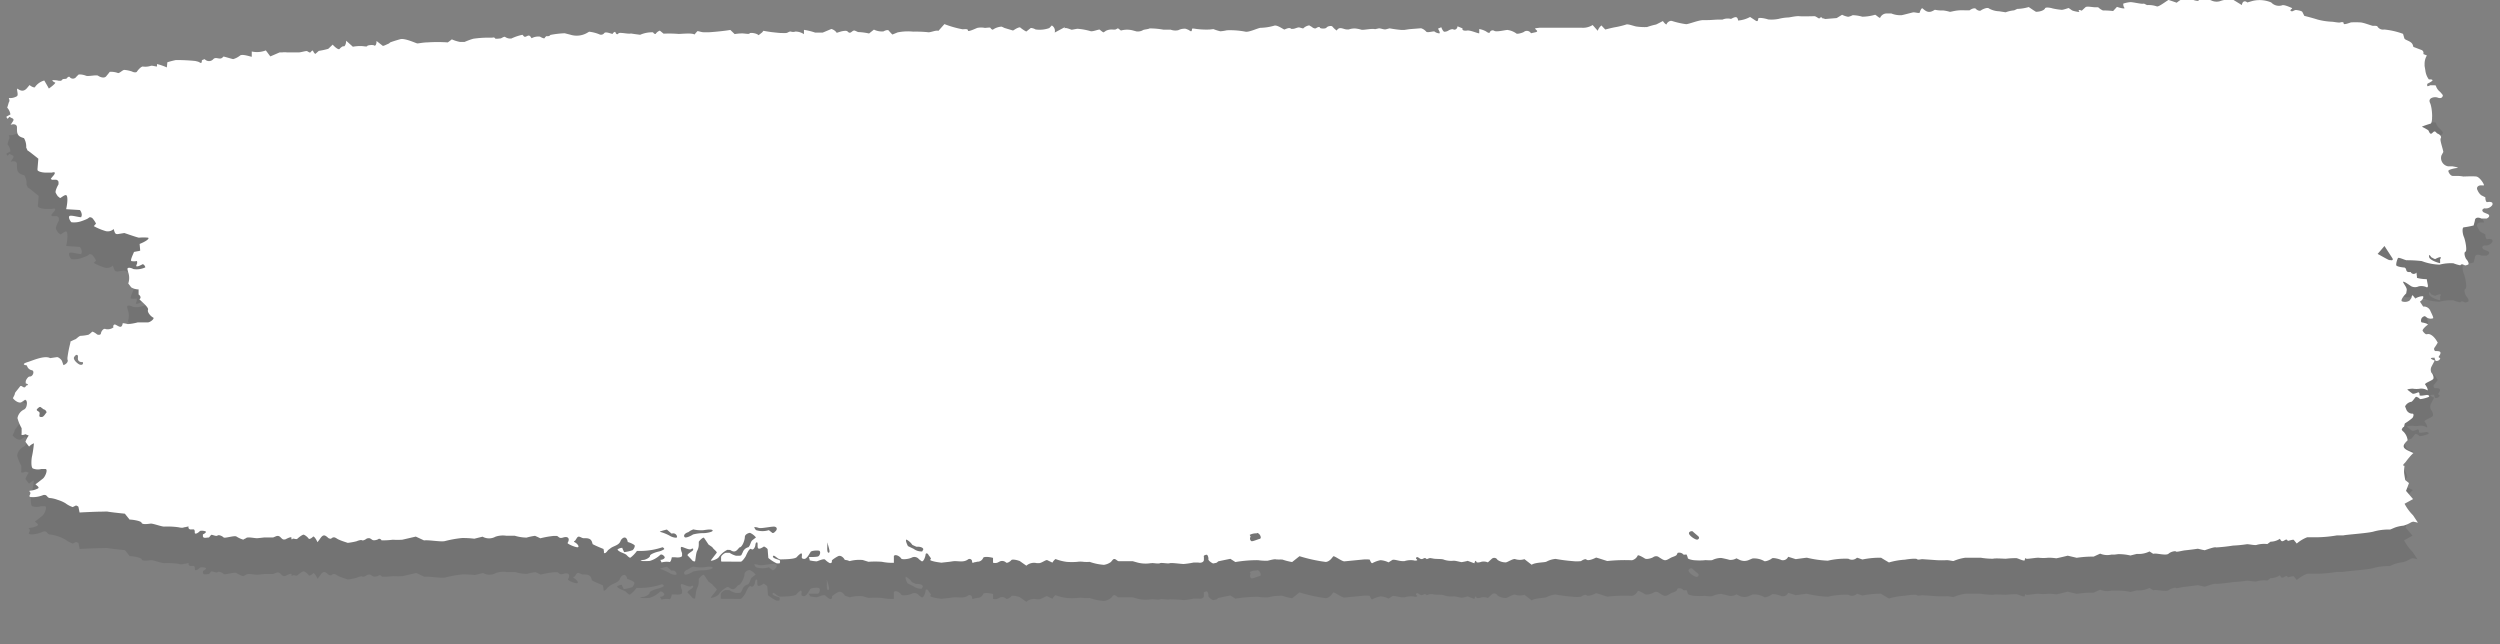 <?xml version="1.0" encoding="UTF-8"?> <svg xmlns="http://www.w3.org/2000/svg" id="Слой_1" data-name="Слой 1" viewBox="0 0 294.73 75.96"><rect x="0" y="0" width="294.73" height="75.96" fill="#808080" stroke="none"/> <defs> <style>.cls-1{opacity:0.1;}.cls-2{fill:#fff;}</style> </defs> <title>4771274</title> <path class="cls-1" d="M85.75,69.2a2.69,2.69,0,0,0-1,.85c-.18.29-1.07.55-.93.36s.58-.74.67-.86-.42-.45-.51-.66l-.13-.09-.32-.23c-.21-.31-.44-.66-.53-.78s-.5.27-.62.46v.28a1.59,1.59,0,0,1-.2.81c-.15.3-.19,1.2-.25,1.22a.36.36,0,0,1-.32-.11c-.07-.1-.4-.44-.54-.58s.53-.48.61-.6.07-.32-.19-.16-1-.3-1.16-.25,0,.55.08.72l0,.15,0,.16c0,.17-.37.25-.8.19h-.41c-.06.36-.19.61-.28.55a2.25,2.25,0,0,0-.93.06v0l-.19-.33c.33,0,.56-.2.51-.33s-.36-.43-.55-.23a3,3,0,0,1-1.21.69,8.82,8.82,0,0,1-1.09,0,.62.62,0,0,1,.35-.12c.2,0,.77-.26.77-.48s.83-.47,1-.5a2.29,2.29,0,0,0,.67-.28l0-.06c0-.07-.17-.18-.21-.17a8.21,8.21,0,0,1-2.42.43l-.58,0a3.49,3.49,0,0,1-.76.78c-.14.08-.45-.3-.52-.35s-.4-.2-.56-.26-.52-.29-.43-.36a.93.93,0,0,1,.56-.17l0,.08.2.42a4.23,4.23,0,0,0,1-.23.83.83,0,0,0,.26-.51c0-.15-.63-.41-.84-.45v0c-.18-.85-.73-.37-.84-.08-.18.52-.78.57-1.15.84l-.33.25c-.21.32-.43.45-.48.29l0-.16L71.07,69c-.38-.15-1-.41-1.28-.58l-.06-.19c-.14-.49-.51-.51-1-.5-.21,0-.45-.22-.62-.18s-.24.29-.38.44l0,0c-.18,0-.18.11,0,.21s.5.42.35.54-1.23-.31-1.11-.46l.07-.14c.18-.42-.07-.66-.6-.49s-.52-.17-.78-.19l-.32,0a10.92,10.92,0,0,0-1.59.28l-.27-.13-.35-.16a6.38,6.38,0,0,0-1,.21,5.12,5.12,0,0,1-1.39-.22c-.2,0-.72,0-1,0a2.72,2.72,0,0,0-1.27.11,1.53,1.53,0,0,1-1.53,0l-.57.15-.4.09a12.35,12.35,0,0,0-1.47-.07,13.73,13.73,0,0,0-2,.36c-.47.12-1.9-.16-2.46-.08l-.56-.26-.41-.19-1.6.37a9.8,9.8,0,0,1-1.12,0,9.08,9.08,0,0,1-1.33.07c0-.09-.24-.25-.36-.15s-.58.22-.74.07l-.16-.1-.11-.06a.54.54,0,0,0-.44.08c-.08.08-.39.23-.49.14s-.54.08-.63.13a7.79,7.79,0,0,1-1.08.22l-.42-.14a6.26,6.26,0,0,1-.65-.25c-.29-.11-.52-.47-.9-.1a.5.5,0,0,1-.31-.08c-.41-.37-.61-.49-1,.1l-.29.39c-.21-.46-.45-.76-.54-.64s-.42.34-.5.22a1.51,1.51,0,0,0-.58-.47c-.19,0-.65.38-.76.48s-.49-.08-.55,0-.17.12-.14-.11-.68.16-.72.18h-.05c-.47.13-.48-.6-1.07-.36l-.31.13c-.43,0-.9,0-1,0s-.58.07-.88.09-1.17-.21-1.33,0l-.21.1-.11.07a3.06,3.06,0,0,1-.81-.37c-.23-.15-1.39.25-1.51.11s-.57-.36-.72-.22-.66-.15-.74-.08l-.07.07c-.09.08-.17.25-.24.24-.26,0-.71.17-.67-.25v-.12c.3-.14.44-.3.3-.36s-.59-.13-.69,0-.58.46-.57.13l0-.15a.34.34,0,0,0-.1-.21l-.25,0c-.28.05-.45-.11-.38-.35l-.45.1-.09,0a.89.89,0,0,1-.65,0,9.55,9.55,0,0,0-1.7-.08c-.32,0-1.32-.38-1.58-.35s-1,.15-1.07-.1-1.3-.4-1.41-.38h0l-.56-.7c-1-.1-1.88-.21-2-.24s-.54,0-.89,0-1.81.06-2.45.1l-.13-.65c0-.07-.26-.19-.31-.17l-.37.18a3,3,0,0,1-.85-.45,4.38,4.38,0,0,0-.92-.41,4,4,0,0,0-.84-.2.45.45,0,0,1-.41-.22l-.12-.11a.49.49,0,0,0-.4,0A3.44,3.44,0,0,1,3.8,63c-.64,0-.33-.19-.29-.44s-.38-.29.12-.34a2.23,2.23,0,0,0,.68-.2c.24-.1.2-.2,0-.36l-.2-.17c.21-.15.6-.46.88-.68s.62-1.08.31-1.13l-.22,0-.27,0a1.53,1.53,0,0,1-1,0c-.25-.11-.19-1.12-.09-1.51A12.51,12.51,0,0,0,4,56.64a1.51,1.51,0,0,0-.57.39l-.3-.38L3,56.46a2.61,2.61,0,0,1,.39-.73l-.28-.11-.15,0c-.34.15-.55.11-.45-.09l0-.16,0-.46a5.12,5.12,0,0,1-.49-1.19,1.39,1.39,0,0,1,.75-1.05c.46-.18.46-1.23.12-1.15l-.2.13-.21.15c-.24.13-.7-.09-1-.48l.17-.34c.06-.1.05-.24.12-.34s.37-.46.55-.7.44.34.67,0l.07-.11c.29,0,.25-.16-.07-.25v-.1c0-.16.13-.36.27-.51s.27-.07.38-.14c.28-.16.36-.63.09-.7a.72.72,0,0,1-.56-.45l-.06-.13c-.49,0-.44-.22.1-.38s2-.84,2.66-.48l.82-.11c.17,0,.51.28.58.47l.17.48c.39-.14.6-.44.47-.68l0-.19a13.34,13.34,0,0,1,.35-1.78l0-.13c.21-.11.49-.24.6-.28s.42-.4.63-.4a4.82,4.82,0,0,0,.91-.13,2.46,2.46,0,0,0,.41-.34c.1-.08.52.24.59.3s.43.11.46-.12.31-.65.57-.5a1.09,1.09,0,0,0,.91-.22.23.23,0,0,1,.1-.32l.09,0c.36.13.78.61.9-.16v0a3.32,3.32,0,0,1,.61.11,6.44,6.44,0,0,0,1.15-.2c.21,0,.86,0,1.18,0s.87-.48.64-.58-.72-.6-.6-.92-1.13-1.23-1-1.26.22-.31-.11-.53V39l0-.42a1.7,1.7,0,0,1-.88-.25l-.1-.14-.24-.31a2,2,0,0,0,0-1.3l-.09-.35,0-.11c.05-.14.37-.12.7.06a2.37,2.37,0,0,0,1.4-.2c0-.06-.08-.29-.29-.38l-.1,0-.23.11c-.3.14-.5.14-.44,0l.05-.13.05-.14c0-.16,0-.27-.07-.24a1.94,1.94,0,0,1-.6,0c-.18,0,.16-.74.3-1.08l.47-.09a.7.7,0,0,0,.26-.07l-.07-.78c.75-.3,1.2-.64,1-.74a5.45,5.45,0,0,0-1.07,0c-.12,0-1-.3-1.73-.55l-.73.12c-.33,0-.37-.11-.46-.35l-.13-.35a1,1,0,0,1-.92.25A6.89,6.89,0,0,1,11.06,31l0,0,.26-.29a3,3,0,0,0-.43-.64c-.07-.07-.32-.16-.38-.07l-.09.06-.13.09a7.18,7.18,0,0,1-.74.29,2.73,2.73,0,0,1-1.13.11c-.12-.1-.38-.53-.25-.71s1,.11,1.4.12l.06-.19c.06-.2-.14-.66-.24-.66L7.8,29c.21-.91.19-1.68,0-1.71s-.63.39-.69.34l-.26-.21a3,3,0,0,1-.24-.4c-.1-.19.22-.84.33-1l0-.15,0-.14a.34.34,0,0,0-.36-.25l-.14,0-.11,0a.26.26,0,0,1-.3-.13l0,0,.22-.27c.37-.39.33-.59-.1-.45l-.23,0-.46,0c-.51,0-1-.16-1-.32V24.3l.1-1.2c-.62-.5-1.2-1-1.31-1l0-.06-.12-.25a2,2,0,0,0-.26-1.12l-.26-.08C2,20.37,2,20,2,19.53v-.17c0-.31-.34-.44-.75-.28l.27-.41c.25-.37-.2-.36-.33-.51s-.29.48-.42,0l0-.06.46-.25A1.51,1.51,0,0,0,.88,17L1,16.59c0-.11.12-.23.11-.34l0-.12c-.09-.13-.07-.22,0-.19A1.54,1.54,0,0,0,2,15.72c.22-.18-.1-.84.06-.9l0,0c.4.3.76.36,1.12-.06l.3-.36c.33.25.63.35.66.21a2,2,0,0,1,1.08-.75l.36.62.18.33c.51-.36.84-.68.74-.71s-.36-.19-.32-.28h0c.24,0,.49,0,.73.07h.11a.3.3,0,0,0,.33-.14c.06-.12.47-.06.51-.13s.28-.3.36-.16A.48.48,0,0,0,9,13.43l.18-.18.1-.09a2,2,0,0,1,.86.15c.26.11,1.24-.14,1.43,0s.76.38,1,.05l.19-.23.18-.23a2.32,2.32,0,0,1,.94.13c.18.1.56-.36.78-.36a3.83,3.83,0,0,1,.93.2c.08.06.47.16.56,0s.52-.66.73-.59a2.07,2.07,0,0,0,.9-.09c.17-.06.65.12.73.06l0,0,0-.23a6.93,6.93,0,0,1,1.16.41l.06-.61v0a10.06,10.06,0,0,1,1-.26,21.36,21.36,0,0,1,2.3.11l.28.07c.28.07.47.39.49-.13,0-.06.33-.16.34-.15a.67.67,0,0,0,1,0c.32-.35.76.13,1.09-.2l.13-.13c.54.16,1.05.31,1.13.32a2.35,2.35,0,0,0,.81-.42c.29-.23,1.32.17,1.38.14v0l0-.62a2.81,2.81,0,0,0,1.66-.13l.35.47.18.24,1.09-.47.23-.05h.08a2,2,0,0,1,.58,0c.25,0,1.1-.05,1.36,0s.89-.21,1-.15.34.23.39.14l.06-.07.07-.07c.07-.08.16-.1.19,0a.73.73,0,0,0,.22.3h.06l.46-.11a9.42,9.42,0,0,0,1.11-.24l.07-.06.46-.44c.36.4.72.63.81.51s.39-.37.48-.31.29-.19.3-.66l.67.6.12.1a5.42,5.42,0,0,1,1-.07c.21,0,.68.11.69,0s.71-.17.82-.07.29-.08.28-.53l.73.57c.08,0,.48-.17.73-.27L46,9.41A8.92,8.92,0,0,1,47.16,9c.52-.14,1.88.49,2,.5s.76-.11,1.21-.19a16.41,16.41,0,0,1,2.43,0l.14-.1L53.27,9a4.17,4.17,0,0,0,.94.3h.57a9.18,9.18,0,0,1,1-.37,12.29,12.29,0,0,1,1.67-.13h.6c.15-.06.29,0,.32.09s.57.05.65,0,.42-.27.54-.17a1.06,1.06,0,0,0,.73.18,5.73,5.73,0,0,1,1.28-.34l.12.14c.25.33.55-.31.83.09l.12.18a1.58,1.58,0,0,1,1-.19c.12.09.49.26.53.18s.19-.27.27-.24.35,0,.41-.14a12,12,0,0,1,1.69-.21l.67.18a2.52,2.52,0,0,0,1.9-.17l.31-.18a4.35,4.35,0,0,1,1.19.3.47.47,0,0,0,.6-.14c.18-.25,1,.18,1,.08s.29-.32.32-.17.21.34.34.13,1.09.1,1.49,0l.46.06.62.09A3.52,3.52,0,0,1,77,8.19c0,.09.25.27.31.17A1,1,0,0,1,77.77,8l0,0,.44.36A13.82,13.82,0,0,1,80,8.34c.38,0,1.59-.14,1.87.07L82.22,8c.06-.07.47.11.72.1h.72c.79,0,1.9-.17,2.46-.27l.43.4.08.09a5.16,5.16,0,0,1,.93-.08c.23,0,.81.12.83,0s.79-.06,1.06.21l.42-.33L90,8c.37.07.82.14,1,.16s.79.09,1,.1h.2a2.44,2.44,0,0,0,.47,0c.16,0,.3-.14.46-.17l.1,0a.86.86,0,0,0,.55,0,1.82,1.82,0,0,1,1,.31V7.9h0a7.16,7.16,0,0,1,1.31.32l.51,0,.4,0,1-.42c.1,0,.48.17.64.45l.48-.15c.26-.07.72-.15.81-.05.4.42.53-.27.9-.1l.33.16a6,6,0,0,1,1.3.17l.08-.07.49-.39a2.21,2.21,0,0,0,1.14.21c.1-.08.5-.23.6-.1s.42.47.44.47l.61-.25a6.51,6.51,0,0,1,1.84-.1c.38.06,1.38,0,1.68.07s1-.28,1.29-.15h0l.71-.8a11.62,11.62,0,0,0,2.13.61c.23,0,.66-.08.64.14s.87-.21,1.1-.3a2.46,2.46,0,0,1,.9,0c.18,0,.62-.08.66,0s.24.28.32.18a2,2,0,0,1,1-.33l.34.16,1,.3.23-.14c.3-.19.58-.28.63-.21a4.3,4.3,0,0,0,.7.47l.53-.42.06,0a1.15,1.15,0,0,1,.5.17,3.33,3.33,0,0,0,1.62-.16l0,0,.21-.18a.74.74,0,0,1,.34.84l.67-.36.51-.27c0,.34,0,.42,0,.18s.79.13.83.12L127,7.8a7.51,7.51,0,0,1,1.59.29c.28.06,1-.26,1.07-.18s.39.31.41.32a1.1,1.1,0,0,0,.29-.18,1.45,1.45,0,0,1,.87-.15l.21,0c.12,0,.33-.17.37-.15l.34.26a2.65,2.65,0,0,1,1.45,0l.41.11.16,0a1.13,1.13,0,0,0,.58-.16c.12-.08.62-.1.78-.2a8.9,8.9,0,0,1,1.64.15l.46,0L138,8a1.58,1.58,0,0,0,.89.06,1.62,1.62,0,0,1,.88-.17L140,8c.26.1.47.44.49-.11a.81.81,0,0,1,.29,0,9,9,0,0,0,1.79.1l.44-.06a5.17,5.17,0,0,0,.82.27,4.51,4.51,0,0,0,.77-.13,10.06,10.06,0,0,1,2.16.17c.41.12,1.56-.46,1.83-.45a6.3,6.3,0,0,0,1.58-.25c.34-.14,1.12.46,1.21.45s.58-.32.8-.09l.22.05c.23,0,.55-.22.76-.16l.43.12a1.3,1.3,0,0,1,.72-.37l.11.07.19.11c.18.17.42.23.53.14s.4-.2.42-.06.68.16.79,0,.58-.25.69-.12a2.34,2.34,0,0,0,.51.47l0,0c.33-.57.82-.1,1.23-.13h.2a2,2,0,0,1,.76-.11,3.3,3.3,0,0,1,.7.14c.23.08,1.21-.17,1.63-.06l.46-.1c.25,0,.6.18.84.11l.41-.11c.41.07,1,.16,1.39.19l.34-.05.59-.09,1.39-.11a1.31,1.31,0,0,1,.61.4c.17.18.9-.11,1,0s.51.25.59.18l0-.06c0-.17-.22-.47-.19-.48l.38-.16c.09.26.24.5.34.53a.93.93,0,0,0,.5-.14c.11-.08.47-.22.59-.13s.45,0,.48-.37l.6.25h0c-.1.2.14.31.54.25s1.33.39,1.42.32v-.5a2.68,2.68,0,0,1,.82.29c.09.08.39.25.42.11a.36.36,0,0,1,.54-.18c.25.16,1.26-.1,1.54-.11a2.37,2.37,0,0,1,1.06.42c.06.11.81-.1.9-.21a.58.58,0,0,1,.82.18l.54-.12c.56-.13-.35-.43.06-.48l.42,0,2.53,0h2.07l.35,0a2.14,2.14,0,0,0,1.3-.32l.38.43.22.25a1.32,1.32,0,0,1,.43-.73l.17.18.28.3c.34-.09.83-.21,1.1-.26a9.05,9.05,0,0,0,1.34-.33c.21-.11,1,.22,1.26.24a6.73,6.73,0,0,0,1.22.06,8.11,8.11,0,0,1,1.07-.3l.28-.14.52-.27c.23.32.43.47.45.35s.35-.46.65-.35a9.68,9.68,0,0,0,1.64.37c.31,0,1.41-.46,2-.48l.5,0c.5,0,1-.07,1.46-.06h.33a1.61,1.61,0,0,1,1-.07l.16-.08c.48-.24.62-.13.68.27v0a3.47,3.47,0,0,0,1.37-.56l.73.48.07,0c.08.05.15-.08.16-.29s.94,0,1.16.1a4.26,4.26,0,0,0,1.23-.06,5.34,5.34,0,0,1,1.14-.17c.18,0,.91-.19,1.32-.15s1.62,0,1.79,0,.54.34.58.25.26-.23.35,0l.12,0,.21.07,1.35-.11.28-.17.36-.22a2.42,2.42,0,0,0,.71.24,1.68,1.68,0,0,0,.53-.19,4.77,4.77,0,0,1,1.14.17,5.26,5.26,0,0,0,1.51-.22c.09,0,.57.48.6.34a.85.85,0,0,1,.68-.49h.28l.36,0a2.94,2.94,0,0,0,1.21.2c.28,0,1.14-.29,1.35-.33s.76.17.79,0,.19-.49.29-.49l0,0c.37.29.68.64,1.31.28l.18-.1a4,4,0,0,0,.95.08,4.24,4.24,0,0,1,.79.16l.1,0,.37-.07a4.87,4.87,0,0,1,1.34-.09l.3,0h.23c.31-.23.65-.31.76-.18s.44.31.6.18.76-.39.92-.23a2.61,2.61,0,0,0,1.21.34l.39.06.38.06a3.91,3.91,0,0,1,1-.23l.24-.12.12,0a5.23,5.23,0,0,0,1.36-.22l.55.37.3.19c.56,0,1-.21,1.07-.4s.72-.06.88,0a8.32,8.32,0,0,0,1.09.17c.23,0,.79-.23.83-.21l.37.26c.12.09,1,.28.87.15s-.11-.28.29-.1l.43-.4c.18-.17.79,0,1.21,0h.3a2,2,0,0,0,.55.37c.07,0,.65,0,1.21.07l.39-.42.06-.07c.55.19,1,.24.88.11s-.16-.45-.12-.5a3.91,3.91,0,0,1,.82-.17c.36,0,1.37.26,1.54.18l.08,0,.35.17a2.93,2.93,0,0,1,1.14.15c.2.1.93-.48,1.39-.77l.45.16.52.18a3.45,3.45,0,0,1,.65-.44,1.41,1.41,0,0,0,.38-.15c.14-.09.74.16.9.25s.78.23.65,0,.59,0,.72-.06a1.78,1.78,0,0,1,.86.17,1.45,1.45,0,0,0,.9.06,3.28,3.28,0,0,1,1.59-.18l.36.22.67.41c.05-.44.35-.58.64-.31l.62-.18a3.52,3.52,0,0,1,2.2.18A1.21,1.21,0,0,0,269,5c.22-.12.81.15,1.19.31.19.08-.46.26,0,.4.12,0,.35-.18.51-.17s.65.1.73.24l.23.46c.53.13,1.24.33,1.58.44a8.52,8.52,0,0,0,1.64.25c.21,0,.84.14,1,.09s.45-.09.42.12.73-.09.86-.13a9.15,9.15,0,0,1,1.07,0c.41,0,1.45.44,1.56.41s.47,0,.48.06a.78.78,0,0,0,.81.37,8.82,8.82,0,0,1,2.22.51l.15.52c.08.26.82.29,1,.79l.07.23,1,.38a.38.38,0,0,1,.17.46h0l.42.17a1.9,1.9,0,0,0-.27,1l0,.24.09.52a2.21,2.21,0,0,0,.41,1.06h.21c.12,0,.22,0,.23.1s-.21.22-.44.32l-.19.11s0,.17,0,.24.14,0,.21,0,.07-.07.11-.08l.25,0c.27,0,.47,0,.46.09a1.4,1.4,0,0,0,.49.69l.2.23.12.15c0,.3-.25.44-.6.3s-1.2,0-.91.62.35,2.37.06,2.45-1.07.34-1,.37a4.3,4.3,0,0,1,.74.41l.1.2c.29.59.47-.31.77,0l.17.17c.36.13.55.39.42.58s.24,1.15.31,1.6l-.23.42a1,1,0,0,0,.8,1.28l.5,0c.55.09.79.18.52.2s-1,.19-1,.34.26.64.59.59l.31,0,.18,0a3.92,3.92,0,0,1,.68.07c.18,0,1.1-.05,1.53,0s1,1,.9,1.05l-.23,0c-.46-.06-.7.25-.52.56s.23.48.44.59l.48.25c0,.41.15.66.27.55l.12,0a.56.56,0,0,1,.41.07.27.27,0,0,1,0,.32.92.92,0,0,1-.9.36c-.08,0-.26.13-.26.22a.35.35,0,0,0,.2.27l.33.14c.39.12.38.38,0,.57l-.36,0h-.29c-.41-.2-.75-.09-.75.25l-.06.23-.09.34a9.68,9.68,0,0,1-1.15.22c-.23,0-.17.73,0,1.12s.42,1.66.18,1.76,0,.77.12.89.38.52.19.63l-.24.08c-.2.07-.45-.3-.67,0l0,0a4.49,4.49,0,0,1-.81-.24,5.15,5.15,0,0,0-1.63.16,6.38,6.38,0,0,1-2.1-.42,14.51,14.51,0,0,0-1.81-.1c-.26,0-.92-.38-1-.25a2,2,0,0,0-.21.81c0,.19.82.3,1,.3l.08.06c.18.15,0,.52.54.47h.09a.4.4,0,0,0,.68.06l.06.52v.11a4.37,4.37,0,0,0,1.15.15l.06.32.05.26c.08.3,0,.46-.17.35a1.57,1.57,0,0,0-.89-.09,1,1,0,0,1-.85,0c-.26-.15-.87-.64-1-.53l0,.05c.15.35.5.7.44,1l-.06.36c-.42.41-.65.83-.51.93a1.08,1.08,0,0,0,.9-.08l.15-.2.09-.13c0-.18.09-.31.14-.3l0,0,.31.39a1.69,1.69,0,0,1,.88-.28c.12.05.08.39-.34.64l.27.41.11.17a.83.83,0,0,1,.86.53c.17.37.39.79.31.85a.83.83,0,0,1-.74-.09l-.22-.16,0,0a.57.57,0,0,0-.38.23c-.08.11-.16.5.05.52s.82.18.64.29-.65.55-.58.69.39.5.49.39l.09,0c.29-.07.73.22,1.06.77l.14.23c-.19.26-.39.51-.45.57a.28.28,0,0,0,.1.39h.16c.42,0,.56.12.38.44-.05.1-.17.24-.14.27l.19.16a.48.48,0,0,1-.55.28l-.11-.26,0-.11c-.61,0-.59.1,0,.34l-.25.47-.13.25a.8.8,0,0,0,0,.71c.12.09.35.58.19.76s-.94.43-.95.61l.08.11.14.23c.13.29.12.44,0,.33a1.38,1.38,0,0,0-.79-.16,2.54,2.54,0,0,1-.87,0c-.19,0-.72.06-.63.13s.44.35.59.45.64-.15.7-.15.16.12.13.31.75,0,.9,0,.39.15.13.26-1,.3-1,.2a.78.78,0,0,0-.43-.24c-.09,0-.44.6-.58.59a1,1,0,0,0-.72.54l.13.33a.77.77,0,0,0,.72.53h.08c.11.08.07.31-.06.5a7.32,7.32,0,0,1-.88.64c-.08.08-.06.41-.16.43s-.18.21-.21.24,0,.18.2.31a1.75,1.75,0,0,1,.48,1l-.17.18c-.49.51-.37.78.32,1.09l.53.24a7.69,7.69,0,0,0-.87,1c-.14.21-.56.48-.18.51l-.05.47,0,.2c0,.28.1.71.13.95l.2.16.25.2c-.08.23-.24.64-.35.92l.24.28.59.69-1,.55a5.56,5.56,0,0,0,1,1.36l.45.68.12.19-.52-.12a.94.94,0,0,0-.4.14,3.36,3.36,0,0,1-.78.33,4.33,4.33,0,0,0-1,.22l-.26.11-.31.13a6.53,6.53,0,0,0-2,.25c-.73.19-3.11.34-3.52.44l-.37,0-.39,0a15.73,15.73,0,0,1-2.28.21H272a4.12,4.12,0,0,0-1.23.74l-.36-.44c-.05-.06-.69.14-.7.12-.19-.47-.57.35-.84-.09l-.09-.15a2,2,0,0,1-1.1.34l0,0-.38.28a3.09,3.09,0,0,0-1.23.09c-.2.1-1-.1-1.19-.07a14.85,14.85,0,0,1-1.63.16,19.09,19.09,0,0,1-2,.22c-.13-.1-1,.22-1.33.33l-.3-.07-.51-.11-1.51.19c-.31,0-1,.23-1.07.14s-.59.05-.88.26-1.46-.1-1.73,0l-.09,0-.42-.27a2.81,2.81,0,0,1-1.49.29l-.37.09-.39.1a6,6,0,0,0-1.45-.16l-.4,0-.38,0a2.17,2.17,0,0,1-1.34-.11l-.44.2-.32.15a12.36,12.36,0,0,0-2,.14l-.64-.15-.42-.11c-.56.15-1.17.29-1.35.32a6.16,6.16,0,0,0-.95-.07,5,5,0,0,1-1.15,0c-.4,0-1.42.19-1.45.11s-.15-.09-.16.14-.82-.2-1-.2a10.07,10.07,0,0,0-1.23.07c-.34,0-1.26-.08-1.51,0a8.52,8.52,0,0,1-1.46-.12c-.32,0-1.46,0-1.81,0a5.6,5.6,0,0,0-1.4.39c-.15,0-.63-.12-.82-.1a10.64,10.64,0,0,1-1.14,0l-1.72-.12c-.15,0-.51.12-.62,0s-1.09,0-1.41.06a8.44,8.44,0,0,0-1.9.33l-.54-.32-.39-.24a10.34,10.34,0,0,0-2.2.21l-.57-.2-.08,0a.83.83,0,0,1-1,.11,9.05,9.05,0,0,0-2.42.23,13,13,0,0,1-2.47-.35c-.09,0-.73.09-1.32.17l-.56-.18-.33-.1a.67.67,0,0,1-.81.38c-.26-.13-1-.31-1.12-.19s-.79.44-.92.3a2.32,2.32,0,0,0-1.36-.29l-.38.16a1.32,1.32,0,0,1-1.14,0l-.37-.18a1.31,1.31,0,0,1-.84.18c-.16-.06-.77-.19-.94-.23a2.49,2.49,0,0,0-1,.23c-.2.12-.86,0-1,0a8.37,8.37,0,0,1-1.11,0c-.22,0-.82-.12-.84-.25s-.14-.49-.22-.44-.32.06-.37-.06a.67.67,0,0,0-.61-.12l-.1.21c-.08.17-.47.24-.71.37-.67.39-.68.39-1.39-.07l-.11-.07a.59.59,0,0,0-.56.06c-.15.1-.77.31-1,.16s-.81-.48-.84-.34a1,1,0,0,1-.67.55,18.64,18.64,0,0,0-2.92.09l-1-.32-.31-.09c-.52.27-1,.39-1.14.24s-.58.13-.64.18a4.22,4.22,0,0,1-1,0,20.24,20.24,0,0,1-2-.26,2.92,2.92,0,0,0-1.07.31c-.21.12-1.3.08-1.75.38l-.53-.41-.32-.25a1.83,1.83,0,0,1-1.07,0c-.22-.11-.88.34-1.11.38a1.69,1.69,0,0,1-1-.3.43.43,0,0,0-.65-.14l-.22.2-.26.24a1.28,1.28,0,0,0-.77-.07c-.13.06-.56.15-.59,0s-.15-.18-.23.18l-.52-.19-.27-.11a4.66,4.66,0,0,1-.71.16c-.16,0-.77-.2-1-.16a2.66,2.66,0,0,1-1.1-.13c-.21-.12-1,0-1.31-.14l-.3,0c-.13,0-.4.15-.42.12-.25-.27-.37,0-.58,0s-.31-.15-.48-.22-.19.12-.19.19v0c.11.07.17.16.12.19a.62.62,0,0,1-.41,0,2.63,2.63,0,0,0-1.07.1h-.26c-.41,0-1-.26-1.2-.12l-.42.27a2.39,2.39,0,0,0-.95-.26,3.63,3.63,0,0,0-.94.33c-.16.12-.31-.38-.34-.4a3.69,3.69,0,0,0-.84,0l-2.14.21c-.32,0-1.2-.7-1.31-.59s-.39.61-.88.66a18.57,18.57,0,0,1-3.1-.68l-.68.54-.19.15a7,7,0,0,1-1.08-.27c-.12-.06-.63,0-.84,0s-.89.16-1,.17a7.5,7.5,0,0,1-1.1-.07,15.44,15.44,0,0,0-2.67.22l-.59-.38s-1.44.29-1.45.31-.14.15-.23.17l-.36.07c-.33-.16-.58-.39-.55-.52s-.07-.51-.2-.51-.43.1-.33.23l0,.13v.17c0,.25-.3.39-.66.32h-.56a8,8,0,0,1-1.15.18,14.9,14.9,0,0,0-1.67-.09c-.22.08-.94-.1-1.15,0s-.9-.07-1,0h-.12a3.75,3.75,0,0,1-1.59-.1l-.49-.14-1.65,0c-.22,0-.44-.45-.71-.16l-.14.17-.08.08a1.73,1.73,0,0,1-.81.34,6.37,6.37,0,0,1-1.68-.35,6.55,6.55,0,0,1-.69,0,2.8,2.8,0,0,0-.81,0,9.07,9.07,0,0,1-1.21,0,5.67,5.67,0,0,1-1.28-.32c0-.06-.21.07-.41.41l-.6-.29c-.16-.08-.61.31-.95.35l-.29,0a1.37,1.37,0,0,0-1.23.3l-.5-.35-.28-.2c-.47-.17-.92-.22-1-.1s-.49.41-.62.27a.67.67,0,0,0-.82-.07l-.21.1a.93.93,0,0,1-.5,0l0-.57c-.6-.16-1.12-.15-1.16,0a.71.71,0,0,1-.69.45l-.26.06c-.2,0-.33.21-.36-.08a.3.3,0,0,0-.49-.24c-.56.39-1.19.13-1.77.21l-.4.06-1,.11H111l-.49-.07c-.66-.11-1-.26-.81-.33s-.22-.44-.26-.56-.3-.24-.32,0-.24.88-.46.79l-.15-.11-.17-.13a.67.67,0,0,0-.86-.19c-.3.16-1.15.28-1.25.08s-.62-.54-.85-.29v.82a6.2,6.2,0,0,1-1.42-.12,12.71,12.71,0,0,0-1.58,0l-.67-.2a4.4,4.4,0,0,0-1.54.13l-.28-.1-.28-.09c-.18-.35-.52-.55-.76-.44s-.79.46-.76.55v.17a.24.24,0,0,1-.24.11,2,2,0,0,1-.55-.41c-.17-.17-.89.19-1,.2a4.56,4.56,0,0,1-.83-.12l0-.09L95.32,70c.31,0,.78,0,1.05,0s.4-.64.13-.69-1,0-1,.2l-.12.18c-.13.23-.37.58-.58.59-.59,0-.13-.47-.37-.66l0,0c-.06,0-.3.17-.53.44s-1.49.26-1.88.28-.81-.63-.93-.38.72.42.77.46a.33.33,0,0,1,0,.39l-.14,0-.18,0a4.94,4.94,0,0,1-1-.64l-.08-1c0-.13-.42-.37-.44-.36-1,.68-.66-.13-.77-.45v0c-.11-.08-.21,0-.24.29s-.26.65-.48.47-.57.64-.64.8-.43.66-.57.68-.9,0-1.49,0l-.52,0h-.11c-.12,0-.23,0-.23-.07s0-.31,0-.48.41-.52.64-.49l.19,0,.17,0a2.39,2.39,0,0,0,.77.34l.26,0c.12,0,.35,0,.38-.12l.14-.28a.93.93,0,0,1,.68-.61l.07-.09c.18-.23.18-.57.4-.74l.41-.32a1.82,1.82,0,0,0-.7-.54c-.15,0-.61.16-.61.5S87.36,69,87,69l-.21.24c-.25.28-.49.31-.87,0Zm3.73-2.57a1.38,1.38,0,0,0-.56-.11s.06.23.22.36a2.49,2.49,0,0,0,1.5,0l.43.34s.19,0,.24-.1l.15-.15c.2-.23.13-.46-.15-.5s-1.55.24-1.83.15m-8.34.5c-.4.12-.59.38-.44.57s.87-.2,1-.3a5,5,0,0,1,1.3-.16c.3,0,1.15-.15,1-.34s-1,0-1.14,0a4.09,4.09,0,0,1-1.13-.1l-.33.15ZM281.72,35c.32.11.46,0,.31-.22l-.92-1.46-.47.54-.35.41c-.38-.14-.49-.19-.23-.12s1.34.75,1.66.85M148.18,67.26a1.63,1.63,0,0,0-.85.18l0,0,.11.21a.38.38,0,0,0,.07.52c.14.08.7-.19,1-.26s0-.71-.34-.7M286.62,34.7c-.2-.33-.31-.33-.24,0s1,.67,1.29.7l0-.32v-.15c.23-.3,0-.32-.59-.05l-.19-.07Zm-208,32.11c-.64.15-1,.28-.74.28A5.4,5.4,0,0,1,79,67.6c.19.11.76.27.76.08a.45.45,0,0,0-.59-.4l-.07-.06ZM106.83,68c-.14,0-.07.32.16.77l.31.15.37.18a1.53,1.53,0,0,0,1,.3l.06-.11.07-.13c0-.22-.39-.35-.8-.31l-.23-.1-.26-.12a1.92,1.92,0,0,0-.7-.63m93.27,0c.19-.09.23-.26.09-.38s-.56-.47-.65-.58-.54,0-.44.29.8.75,1,.67m-102.53.63c-.06-.32-.09-.36-.07-.08s-.08,1.05.16,1,0-.62-.09-1M9.47,47.36c.24,0,.37-.09.3-.31H9.71c-.45,0-.56-.23-.52-.56l0-.16c-.07-.22-.27-.17-.45.13s.47.85.71.9m-4,5.53c0-.12-.18-.26-.37-.3L5,52.52c-.15-.06-.22-.28-.45-.08s-.34.27,0,.46-.21.68.38.64c.22,0,.41-.37.59-.59Z"></path> <path class="cls-2" d="M85.75,64.82a2.69,2.69,0,0,0-1,.85c-.18.29-1.07.55-.93.37s.58-.75.67-.87-.42-.45-.51-.66l-.13-.09-.32-.22c-.21-.32-.44-.67-.53-.79s-.5.27-.62.46v.28a1.57,1.57,0,0,1-.2.81c-.15.3-.19,1.2-.25,1.22a.36.36,0,0,1-.32-.11c-.07-.09-.4-.44-.54-.58s.53-.48.61-.6.07-.32-.19-.16-1-.29-1.16-.25,0,.55.08.72l0,.15,0,.16c0,.17-.37.25-.8.19h-.41c-.06.36-.19.61-.28.55a2.25,2.25,0,0,0-.93.06v0L77.85,66c.33,0,.56-.2.51-.33s-.36-.43-.55-.23a3,3,0,0,1-1.21.69,8.82,8.82,0,0,1-1.09,0,.62.62,0,0,1,.35-.12c.2,0,.77-.26.77-.48s.83-.47,1-.5a2,2,0,0,0,.67-.28l0-.06c0-.07-.17-.18-.21-.17a8.21,8.21,0,0,1-2.42.43l-.58,0a3.6,3.6,0,0,1-.76.79c-.14.07-.45-.31-.52-.36s-.4-.2-.56-.26-.52-.29-.43-.36a.93.93,0,0,1,.56-.17l0,.08.2.42a4.23,4.23,0,0,0,1-.23.83.83,0,0,0,.26-.51c0-.15-.63-.41-.84-.45v-.05c-.18-.85-.73-.37-.84-.08-.18.52-.78.57-1.15.84l-.33.25c-.21.32-.43.45-.48.29l0-.16-.05-.27c-.38-.15-1-.41-1.28-.57l-.06-.2c-.14-.49-.51-.51-1-.5-.21,0-.45-.22-.62-.18s-.24.3-.38.44l0,.05c-.18,0-.18.11,0,.2s.5.42.35.54S66.8,64.1,66.92,64l.07-.14c.18-.42-.07-.66-.6-.49s-.52-.17-.78-.19l-.32,0a10.92,10.92,0,0,0-1.59.28l-.27-.13-.35-.16a6.38,6.38,0,0,0-1,.21,5.12,5.12,0,0,1-1.39-.22c-.2,0-.72,0-1,0a2.72,2.72,0,0,0-1.27.11,1.56,1.56,0,0,1-1.53,0l-.57.14-.4.1a10.59,10.59,0,0,0-1.47-.08,13.73,13.73,0,0,0-2,.36c-.47.12-1.9-.16-2.46-.08l-.56-.26-.41-.19-1.6.37a9.8,9.8,0,0,1-1.12,0,9.08,9.08,0,0,1-1.33.07c0-.09-.24-.25-.36-.15s-.58.22-.74.08l-.16-.11-.11-.06a.58.58,0,0,0-.44.08c-.08.08-.39.23-.49.15s-.54.07-.63.12A7.79,7.79,0,0,1,41,64l-.42-.14a6.26,6.26,0,0,1-.65-.25c-.29-.11-.52-.47-.9-.1a.55.55,0,0,1-.31-.07c-.41-.38-.61-.5-1,.09l-.29.39c-.21-.46-.45-.76-.54-.64s-.42.34-.5.22a1.51,1.51,0,0,0-.58-.47c-.19,0-.65.38-.76.49s-.49-.08-.55,0-.17.12-.14-.11-.68.16-.72.18h-.05c-.47.13-.48-.6-1.07-.36l-.31.13c-.43,0-.9,0-1,0s-.58.07-.88.09-1.17-.21-1.33,0l-.21.1-.11.07a3.06,3.06,0,0,1-.81-.37c-.23-.15-1.39.25-1.51.11s-.57-.36-.72-.22-.66-.15-.74-.08l-.07.07c-.09.09-.17.25-.24.24-.26,0-.71.17-.67-.25V63c.3-.13.44-.3.3-.36s-.59-.13-.69,0-.58.46-.57.13l0-.15a.37.37,0,0,0-.1-.21l-.25,0c-.28.05-.45-.11-.38-.35l-.45.1-.09,0c-.07.08-.37.07-.65,0a9.55,9.55,0,0,0-1.7-.08c-.32,0-1.32-.38-1.58-.35s-1,.15-1.07-.1-1.3-.4-1.41-.37l0,0-.56-.7c-1-.1-1.88-.21-2-.24s-.54,0-.89,0-1.81.06-2.45.1l-.13-.65c0-.07-.26-.19-.31-.17l-.37.18a3,3,0,0,1-.85-.45,3.92,3.92,0,0,0-.92-.4,3.52,3.52,0,0,0-.84-.21.45.45,0,0,1-.41-.22l-.12-.11a.49.49,0,0,0-.4,0,3.21,3.21,0,0,1-1.16.22c-.64,0-.33-.19-.29-.44s-.38-.29.12-.34a2.23,2.23,0,0,0,.68-.2c.24-.09.2-.2,0-.36l-.2-.17c.21-.15.6-.46.88-.68s.62-1.08.31-1.13l-.22,0-.27,0a1.6,1.6,0,0,1-1-.06c-.25-.11-.19-1.12-.09-1.51A12.51,12.51,0,0,0,4,52.26a1.51,1.51,0,0,0-.57.39l-.3-.38L3,52.08a2.61,2.61,0,0,1,.39-.73l-.28-.11L3,51.19c-.34.15-.55.11-.45-.09l0-.16,0-.46a5,5,0,0,1-.49-1.19,1.39,1.39,0,0,1,.75-1c.46-.18.46-1.23.12-1.15l-.2.14-.21.14c-.24.13-.7-.09-1-.48l.17-.34c.06-.1.05-.24.12-.34s.37-.46.55-.7.44.34.67,0l.07-.11c.29-.05.25-.16-.07-.25V45c0-.16.13-.36.27-.51s.27-.07.38-.14c.28-.16.36-.63.09-.7a.72.72,0,0,1-.56-.45l-.06-.13c-.49-.05-.44-.22.1-.38s2-.84,2.66-.47l.82-.12c.17,0,.51.28.58.47l.17.48c.39-.14.6-.44.47-.68l0-.19a13.65,13.65,0,0,1,.35-1.78l0-.13c.21-.11.49-.24.6-.28s.42-.4.63-.4a4.82,4.82,0,0,0,.91-.13,2.46,2.46,0,0,0,.41-.34c.1-.08.52.24.59.3s.43.12.46-.12.31-.65.57-.5a1.13,1.13,0,0,0,.91-.21.24.24,0,0,1,.1-.33l.09,0c.36.13.78.61.9-.16v0a3.32,3.32,0,0,1,.61.11,6.44,6.44,0,0,0,1.15-.2c.21,0,.86,0,1.18,0s.87-.48.64-.58-.72-.6-.6-.92-1.13-1.23-1-1.26.22-.31-.11-.53v-.18l0-.42a1.7,1.7,0,0,1-.88-.25l-.1-.14-.24-.31a2,2,0,0,0,0-1.3l-.09-.35,0-.11c.05-.14.37-.12.7.06a2.37,2.37,0,0,0,1.4-.2c0-.06-.08-.29-.29-.38l-.1.05-.23.11c-.3.14-.5.14-.44,0l.05-.14.05-.14c0-.16,0-.27-.07-.24a1.67,1.67,0,0,1-.6,0c-.18-.05.16-.74.3-1.08l.47-.09a.7.7,0,0,0,.26-.07l-.07-.78c.75-.3,1.2-.63,1-.74a5.45,5.45,0,0,0-1.07,0c-.12,0-1-.3-1.73-.55l-.73.12c-.33.05-.37-.11-.46-.35L13.4,27a1,1,0,0,1-.92.25,6.89,6.89,0,0,1-1.42-.59l0,0,.26-.3a3,3,0,0,0-.43-.64c-.07-.07-.32-.16-.38-.07l-.09.06-.13.09a7.18,7.18,0,0,1-.74.29,2.58,2.58,0,0,1-1.13.11c-.12-.1-.38-.53-.25-.71s1,.11,1.4.12l.06-.19c.06-.2-.14-.66-.24-.66L7.8,24.66C8,23.75,8,23,7.76,23s-.63.39-.69.34l-.26-.21a3,3,0,0,1-.24-.4c-.1-.19.22-.83.33-1l0-.15,0-.13a.34.34,0,0,0-.36-.26l-.14,0-.11,0a.26.26,0,0,1-.3-.12l0,0,.22-.27c.37-.39.33-.59-.1-.45l-.23,0-.46,0c-.51,0-1-.16-1-.32v-.12l.1-1.2c-.62-.5-1.2-.95-1.31-1l0-.06-.12-.25a2,2,0,0,0-.26-1.11l-.26-.09C2,16,2,15.59,2,15.15V15c0-.31-.34-.44-.75-.28l.27-.41c.25-.37-.2-.36-.33-.51s-.29.48-.42,0l0-.06.46-.25a1.51,1.51,0,0,0-.38-.8L1,12.21c0-.11.12-.23.11-.33l0-.13c-.09-.13-.07-.22,0-.19A1.54,1.54,0,0,0,2,11.34c.22-.18-.1-.84.06-.89l0,0c.4.3.76.36,1.12-.06l.3-.36c.33.25.63.35.66.21a2,2,0,0,1,1.08-.75l.36.62.18.33c.51-.36.84-.68.74-.71s-.36-.18-.32-.28h0c.24,0,.49,0,.73.07h.11a.3.3,0,0,0,.33-.14c.06-.11.47-.05.51-.13s.28-.3.36-.16A.48.48,0,0,0,9,9.05l.18-.18.1-.09a2,2,0,0,1,.86.15c.26.11,1.24-.14,1.43,0s.76.39,1,0l.19-.23.18-.23a2.32,2.32,0,0,1,.94.13c.18.1.56-.36.78-.36a3.83,3.83,0,0,1,.93.2c.08.07.47.16.56,0s.52-.66.73-.59a2.07,2.07,0,0,0,.9-.09c.17-.06.65.12.73.07l0-.06,0-.22a6.69,6.69,0,0,1,1.16.4l.06-.61v0a10.06,10.06,0,0,1,1-.26,21.36,21.36,0,0,1,2.3.11l.28.07c.28.07.47.39.49-.13,0-.06.33-.16.34-.15a.67.67,0,0,0,1,0c.32-.35.76.13,1.09-.2l.13-.12c.54.15,1.05.3,1.13.31a2.35,2.35,0,0,0,.81-.42c.29-.23,1.32.17,1.38.14v0l0-.62a2.81,2.81,0,0,0,1.66-.13l.35.47.18.24,1.09-.47.23,0h.08a2,2,0,0,1,.58,0c.25,0,1.1,0,1.36,0s.89-.21,1-.15.34.23.39.14l.06-.07.07-.07c.07-.08.16-.1.19,0a.84.84,0,0,0,.22.31l.06,0L37.58,6a9.42,9.42,0,0,0,1.11-.24l.07-.06.46-.44c.36.4.72.63.81.51s.39-.37.48-.31.29-.19.3-.66l.67.6.12.11a4.76,4.76,0,0,1,1-.08c.21,0,.68.11.69,0s.71-.17.82-.07.29-.08.28-.53l.73.57c.08.05.48-.17.73-.27L46,5c.13-.06.66-.23,1.19-.38s1.88.49,2,.5S49.91,5,50.36,5a17.89,17.89,0,0,1,2.43,0l.14-.1.34-.26a4.17,4.17,0,0,0,.94.3h.57a9.18,9.18,0,0,1,1-.37,12.29,12.29,0,0,1,1.67-.13h.6c.15-.06.29,0,.32.09s.57,0,.65,0,.42-.27.54-.17a1.06,1.06,0,0,0,.73.18A5.73,5.73,0,0,1,61.6,4.1l.12.14c.25.33.55-.31.83.09l.12.18a1.65,1.65,0,0,1,1-.19c.12.09.49.26.53.18s.19-.27.27-.24.35,0,.41-.14a11,11,0,0,1,1.69-.2l.67.17a2.47,2.47,0,0,0,1.9-.17l.31-.18a4.35,4.35,0,0,1,1.19.3.47.47,0,0,0,.6-.14c.18-.24,1,.18,1,.08s.29-.32.32-.17.21.34.34.14,1.09.09,1.49,0l.46.07.62.08A3.52,3.52,0,0,1,77,3.81c0,.09.25.27.31.17a1,1,0,0,1,.48-.37l0,0,.44.36A13.82,13.82,0,0,1,80,4c.38,0,1.59-.14,1.87.07l.33-.38c.06-.07.47.11.72.11l.72,0c.79-.05,1.9-.17,2.46-.27l.43.41.08.08a5.16,5.16,0,0,1,.93-.08c.23,0,.81.12.83,0s.79-.06,1.06.21l.42-.33L90,3.63c.37.07.82.14,1,.16s.79.09,1,.1h.2a2.44,2.44,0,0,0,.47,0c.16,0,.3-.14.46-.17l.1,0a.86.86,0,0,0,.55,0,1.82,1.82,0,0,1,1,.31V3.52h0a7.16,7.16,0,0,1,1.31.32l.51,0,.4,0,1-.42c.1,0,.48.17.64.45l.48-.15c.26-.07.72-.15.81,0,.4.42.53-.27.9-.09l.33.15a6.75,6.75,0,0,1,1.3.17l.08-.07.49-.39a2.1,2.1,0,0,0,1.14.21c.1-.08.5-.23.6-.1s.42.47.44.47l.61-.25a6.17,6.17,0,0,1,1.84-.09,15,15,0,0,1,1.68.06c.29.1,1-.28,1.29-.15h0l.71-.8a11.62,11.62,0,0,0,2.13.61c.23,0,.66-.08.64.14s.87-.21,1.1-.3a2.24,2.24,0,0,1,.9,0c.18,0,.62-.09.66,0s.24.28.32.18a2,2,0,0,1,1-.33l.34.16,1,.3.23-.14c.3-.19.58-.28.63-.21a3.73,3.73,0,0,0,.7.47l.53-.42.06,0a1.29,1.29,0,0,1,.5.17,3.33,3.33,0,0,0,1.62-.16l0,0L124,3a.74.74,0,0,1,.34.84l.67-.36.51-.27c0,.34,0,.42,0,.18s.79.13.83.12l.65-.12a7.51,7.51,0,0,1,1.59.29c.28.06,1-.26,1.07-.18s.39.31.41.32a1.1,1.1,0,0,0,.29-.18,1.53,1.53,0,0,1,.87-.15l.21,0c.12,0,.33-.17.37-.15l.34.26a2.65,2.65,0,0,1,1.45,0l.41.11.16,0a1.13,1.13,0,0,0,.58-.16c.12-.08.62-.1.78-.2a8.9,8.9,0,0,1,1.64.15l.46,0,.39,0a1.58,1.58,0,0,0,.89.06,1.62,1.62,0,0,1,.88-.17l.25.1c.26.1.47.44.49-.11a.81.81,0,0,1,.29,0,9,9,0,0,0,1.79.1l.44-.05a6,6,0,0,0,.82.26,5.47,5.47,0,0,0,.77-.12,9.4,9.4,0,0,1,2.16.16c.41.12,1.56-.46,1.83-.45a6.3,6.3,0,0,0,1.58-.25c.34-.14,1.12.46,1.21.45s.58-.32.8-.08l.22,0c.23,0,.55-.21.76-.16l.43.12a1.3,1.3,0,0,1,.72-.37l.11.07.19.11c.18.17.42.23.53.14s.4-.2.42-.06.68.17.79,0,.58-.25.69-.12a2.34,2.34,0,0,0,.51.47l0,0c.33-.57.82-.1,1.23-.13h.2a2,2,0,0,1,.76-.11,3.3,3.3,0,0,1,.7.14c.23.08,1.21-.17,1.63-.06l.46-.1c.25,0,.6.18.84.11l.41-.11c.41.08,1,.16,1.39.19l.34,0,.59-.09,1.39-.11a1.31,1.31,0,0,1,.61.4c.17.18.9-.11,1,0s.51.25.59.18l0-.06c0-.17-.22-.47-.19-.48l.38-.16c.09.26.24.5.34.53a.85.85,0,0,0,.5-.14c.11-.08.47-.22.59-.13s.45,0,.48-.37l.6.25h0c-.1.2.14.31.54.25s1.33.39,1.42.32v-.5a2.68,2.68,0,0,1,.82.29c.09.09.39.25.42.11a.36.36,0,0,1,.54-.18c.25.16,1.26-.1,1.54-.11a2.37,2.37,0,0,1,1.06.42c.06.11.81-.1.9-.2a.56.56,0,0,1,.82.17l.54-.12c.56-.13-.35-.43.06-.48l.42-.05,2.53,0h.83c.41,0,.83,0,1.24,0h.35a2.14,2.14,0,0,0,1.3-.32l.38.43.22.25A1.32,1.32,0,0,1,188.8,3l.17.19.28.29c.34-.09.83-.21,1.1-.26a10.51,10.51,0,0,0,1.34-.32c.21-.12,1,.21,1.26.23a6.73,6.73,0,0,0,1.22.06,8.11,8.11,0,0,1,1.07-.3l.28-.14.52-.27c.23.32.43.48.45.35s.35-.46.65-.35a9.68,9.68,0,0,0,1.64.37c.31,0,1.41-.46,2-.48l.5,0c.5,0,1-.07,1.46-.06l.33,0a1.55,1.55,0,0,1,1-.08l.16-.08c.48-.24.62-.13.68.27v0A3.47,3.47,0,0,0,206.32,2l.73.48.07,0c.08.05.15-.08.16-.28s.94,0,1.16.09a4.26,4.26,0,0,0,1.23-.06,5.34,5.34,0,0,1,1.14-.17c.18,0,.91-.19,1.32-.15s1.62,0,1.79,0,.54.34.58.26.26-.24.35,0l.12,0,.21.07,1.35-.11.28-.17.36-.22a2.42,2.42,0,0,0,.71.24,1.68,1.68,0,0,0,.53-.19,4.41,4.41,0,0,1,1.14.18,5.58,5.58,0,0,0,1.51-.23c.09,0,.57.48.6.34a.85.85,0,0,1,.68-.49h.28l.36,0a2.79,2.79,0,0,0,1.21.2c.28-.05,1.14-.29,1.35-.33s.76.17.79,0,.19-.49.29-.49l0,0c.37.29.68.64,1.31.28l.18-.1a3.52,3.52,0,0,0,.95.08,4.24,4.24,0,0,1,.79.16l.1,0,.37-.08a4.87,4.87,0,0,1,1.34-.09l.3,0h.23c.31-.23.65-.31.76-.17s.44.3.6.17.76-.39.92-.23a2.61,2.61,0,0,0,1.21.34l.39.06.38.06a3.91,3.91,0,0,1,1-.23l.24-.11.12-.06a5.23,5.23,0,0,0,1.36-.22l.55.37.3.19c.56,0,1-.21,1.07-.4s.72-.06.88,0a8.32,8.32,0,0,0,1.09.17c.23,0,.79-.23.83-.21l.37.26c.12.09,1,.28.87.15s-.11-.28.29-.1l.43-.4c.18-.17.79,0,1.21,0h.3a2,2,0,0,0,.55.37c.07,0,.65,0,1.21.07l.39-.42.06-.07c.55.19,1,.24.88.11s-.16-.45-.12-.5a3.91,3.91,0,0,1,.82-.17c.36,0,1.37.26,1.54.18l.08,0,.35.17a2.93,2.93,0,0,1,1.14.15c.2.1.93-.48,1.39-.76l.45.15.52.18a3.45,3.45,0,0,1,.65-.44,1.41,1.41,0,0,0,.38-.15c.14-.09.74.17.9.25s.78.23.65,0,.59,0,.72-.06a1.78,1.78,0,0,1,.86.17,1.45,1.45,0,0,0,.9.06,3.28,3.28,0,0,1,1.59-.18l.36.22.67.41c.05-.44.35-.57.64-.31l.62-.18a3.52,3.52,0,0,1,2.2.18A1.24,1.24,0,0,0,269,.64c.22-.13.81.14,1.19.3.19.08-.46.26,0,.4.12,0,.35-.18.51-.16s.65.09.73.23l.23.46c.53.13,1.24.33,1.58.44a7.8,7.8,0,0,0,1.64.25c.21,0,.84.14,1,.09s.45-.09.42.12.73-.09.86-.13a9.15,9.15,0,0,1,1.07,0c.41,0,1.45.44,1.56.41s.47,0,.48.06a.78.78,0,0,0,.81.37,8.82,8.82,0,0,1,2.22.51l.15.52c.08.26.82.29,1,.79l.07.23,1,.38a.38.38,0,0,1,.17.46h0l.42.17a1.9,1.9,0,0,0-.27,1l0,.24.09.52a2.21,2.21,0,0,0,.41,1.06h.21c.12,0,.22.05.23.1s-.21.22-.44.32l-.19.11s0,.17,0,.24.14,0,.21,0,.07-.07.11-.08l.25,0c.27,0,.47,0,.46.09a1.4,1.4,0,0,0,.49.69l.2.23.12.15c0,.3-.25.44-.6.3s-1.2,0-.91.62.35,2.37.06,2.45-1.07.34-1,.37a6.39,6.39,0,0,1,.74.41l.1.2c.29.59.47-.3.77,0l.17.17c.36.13.55.39.42.58s.24,1.15.31,1.6l-.23.43a1,1,0,0,0,.8,1.27l.5,0c.55.09.79.18.52.2s-1,.19-1,.34.26.64.59.59l.31,0,.18,0a3.92,3.92,0,0,1,.68.07c.18,0,1.1-.05,1.53,0s1,1,.9,1.05l-.23,0c-.46-.06-.7.25-.52.56a1.49,1.49,0,0,0,.44.6l.48.24c0,.41.15.66.27.55l.12,0a.61.61,0,0,1,.41.07.27.27,0,0,1,0,.32.92.92,0,0,1-.9.36c-.08,0-.26.14-.26.22a.35.35,0,0,0,.2.27l.33.14c.39.12.38.38,0,.57l-.36,0h-.29c-.41-.2-.75-.09-.75.25l-.06.23-.09.34a9.68,9.68,0,0,1-1.15.22c-.23,0-.17.73,0,1.12s.42,1.66.18,1.76,0,.77.12.89.38.52.19.63l-.24.08c-.2.07-.45-.3-.67,0l0,0a4.49,4.49,0,0,1-.81-.24,5.15,5.15,0,0,0-1.63.16,6.38,6.38,0,0,1-2.1-.42,14.51,14.51,0,0,0-1.81-.1c-.26-.05-.92-.38-1-.25a2,2,0,0,0-.21.81c0,.2.82.3,1,.3l.08.07c.18.14,0,.51.54.46h.09a.4.4,0,0,0,.68.06l.06.52v.11a4.37,4.37,0,0,0,1.15.15l.06.32.05.26c.08.3,0,.46-.17.35a1.48,1.48,0,0,0-.89-.08,1,1,0,0,1-.85,0c-.26-.15-.87-.64-1-.53l0,0c.15.35.5.7.44,1l-.06.36c-.42.41-.65.83-.51.93a1,1,0,0,0,.9-.08l.15-.2.09-.13c0-.18.09-.31.14-.3l0,0,.31.39a1.69,1.69,0,0,1,.88-.28c.12,0,.08.39-.34.64l.27.41.11.17a.83.83,0,0,1,.86.53c.17.37.39.79.31.85a.83.83,0,0,1-.74-.09l-.22-.16,0,0a.57.57,0,0,0-.38.23c-.08.11-.16.5.05.52s.82.18.64.29-.65.55-.58.69.39.5.49.39l.09,0c.29-.07.73.23,1.06.77l.14.23A5.86,5.86,0,0,1,287,41a.28.28,0,0,0,.1.39h.16c.42,0,.56.12.38.45-.05.09-.17.23-.14.26l.19.16a.47.47,0,0,1-.55.28l-.11-.26,0-.11c-.61,0-.59.1,0,.34l-.25.47-.13.25a.8.8,0,0,0,0,.71c.12.09.35.58.19.76s-.94.44-.95.61l.08.11.14.23c.13.29.12.44,0,.33a1.38,1.38,0,0,0-.79-.16,2.54,2.54,0,0,1-.87,0c-.19,0-.72.06-.63.13s.44.35.59.45.64-.15.7-.15.16.12.13.31.75,0,.9,0,.39.15.13.26-1,.3-1,.2a.78.78,0,0,0-.43-.24c-.09,0-.44.6-.58.59a1,1,0,0,0-.72.54l.13.33a.77.77,0,0,0,.72.53h.08c.11.09.07.31-.06.5a7.32,7.32,0,0,1-.88.64c-.08.08-.06.41-.16.43s-.18.22-.21.24,0,.18.2.32a1.72,1.72,0,0,1,.48,1l-.17.18c-.49.52-.37.78.32,1.09l.53.24a7.69,7.69,0,0,0-.87,1c-.14.21-.56.48-.18.51l-.05.47,0,.2c0,.28.1.71.13,1l.2.16.25.2c-.08.23-.24.65-.35.92l.24.28.59.69-1,.55a5.56,5.56,0,0,0,1,1.36l.45.68.12.19-.52-.12a.86.86,0,0,0-.4.15,3.78,3.78,0,0,1-.78.32,4.33,4.33,0,0,0-1,.22l-.26.11-.31.13a6.53,6.53,0,0,0-2,.25c-.73.19-3.11.34-3.52.44l-.37,0-.39,0a15.48,15.48,0,0,1-2.28.22H272a4.12,4.12,0,0,0-1.23.74l-.36-.44c-.05-.06-.69.14-.7.13-.19-.48-.57.34-.84-.1l-.09-.15a2,2,0,0,1-1.1.34l0,0-.38.28a3.29,3.29,0,0,0-1.23.09c-.2.1-1-.1-1.19-.07a14.85,14.85,0,0,1-1.63.16,19.09,19.09,0,0,1-2,.22c-.13-.1-1,.22-1.33.33l-.3-.06-.51-.12c-.52.08-1.2.16-1.51.19s-1,.23-1.07.14-.59,0-.88.26-1.46-.1-1.73,0l-.09,0-.42-.27a2.81,2.81,0,0,1-1.49.29l-.37.09-.39.1a6,6,0,0,0-1.45-.16l-.4.05-.38,0a2.17,2.17,0,0,1-1.34-.11l-.44.2-.32.15a12.36,12.36,0,0,0-2,.14l-.64-.15-.42-.1c-.56.14-1.17.28-1.35.31a6.16,6.16,0,0,0-.95-.07,5,5,0,0,1-1.15,0c-.4,0-1.42.19-1.45.11s-.15-.09-.16.15-.82-.21-1-.21a10.07,10.07,0,0,0-1.23.07c-.34,0-1.26-.08-1.51,0a8.52,8.52,0,0,1-1.46-.12c-.32,0-1.46,0-1.81,0a5.6,5.6,0,0,0-1.4.39c-.15,0-.63-.12-.82-.1a10.64,10.64,0,0,1-1.14,0l-1.72-.12c-.15,0-.51.12-.62,0s-1.09,0-1.41.06a8.44,8.44,0,0,0-1.9.33l-.54-.32-.39-.24a10.34,10.34,0,0,0-2.2.21l-.57-.2-.08,0a.83.83,0,0,1-1,.11,9.05,9.05,0,0,0-2.42.23,13,13,0,0,1-2.47-.35c-.09,0-.73.09-1.32.17l-.56-.18-.33-.1a.67.67,0,0,1-.81.38c-.26-.13-1-.31-1.12-.18s-.79.43-.92.29a2.4,2.4,0,0,0-1.36-.29l-.38.16a1.32,1.32,0,0,1-1.14,0l-.37-.18a1.31,1.31,0,0,1-.84.18c-.16-.06-.77-.19-.94-.22a2.3,2.3,0,0,0-1,.22c-.2.12-.86,0-1,.05a7,7,0,0,1-1.11,0c-.22,0-.82-.12-.84-.25s-.14-.49-.22-.44-.32.06-.37-.06a.67.67,0,0,0-.61-.12l-.1.21c-.08.17-.47.24-.71.37-.67.39-.68.39-1.39-.07l-.11-.07a.59.59,0,0,0-.56.06c-.15.11-.77.31-1,.16s-.81-.48-.84-.34a1,1,0,0,1-.67.55,20,20,0,0,0-2.92.09l-1-.32-.31-.09c-.52.27-1,.39-1.14.24s-.58.13-.64.18a4.22,4.22,0,0,1-1,0,20.24,20.24,0,0,1-2-.26,2.77,2.77,0,0,0-1.07.32c-.21.12-1.3.07-1.75.37l-.53-.41-.32-.25a1.75,1.75,0,0,1-1.07,0c-.22-.11-.88.34-1.11.38a1.69,1.69,0,0,1-1-.3.43.43,0,0,0-.65-.14l-.22.2-.26.24a1.28,1.28,0,0,0-.77-.07c-.13.06-.56.15-.59,0s-.15-.18-.23.18l-.52-.19-.27-.1a6.08,6.08,0,0,1-.71.15c-.16,0-.77-.2-1-.16a2.66,2.66,0,0,1-1.1-.13c-.21-.12-1-.05-1.31-.14l-.3-.05c-.13,0-.4.15-.42.12-.25-.27-.37,0-.58,0s-.31-.16-.48-.22-.19.11-.19.18v0c.11.07.17.16.12.19a.67.67,0,0,1-.41,0,2.44,2.44,0,0,0-1.07.09h-.26c-.41,0-1-.26-1.2-.12l-.42.27a2.57,2.57,0,0,0-.95-.26,3.32,3.32,0,0,0-.94.34c-.16.11-.31-.39-.34-.41a3.69,3.69,0,0,0-.84,0l-2.14.21c-.32,0-1.2-.7-1.31-.59s-.39.61-.88.66a18.57,18.57,0,0,1-3.1-.68l-.68.54-.19.15a7,7,0,0,1-1.08-.27c-.12-.06-.63,0-.84-.05s-.89.16-1,.17a7.5,7.5,0,0,1-1.1-.07,15.44,15.44,0,0,0-2.67.22l-.59-.38s-1.44.29-1.45.31-.14.15-.23.17l-.36.07c-.33-.16-.58-.39-.55-.52s-.07-.51-.2-.51-.43.1-.33.23l0,.13V66c0,.25-.3.4-.66.32h-.56a9.81,9.81,0,0,1-1.15.17c-.36,0-1.45-.17-1.67-.09s-.94-.1-1.15,0-.9-.07-1,0h-.12a3.75,3.75,0,0,1-1.59-.1l-.49-.14c-.69,0-1.44,0-1.65,0s-.44-.45-.71-.16l-.14.17-.08.09a1.86,1.86,0,0,1-.81.33,6.37,6.37,0,0,1-1.68-.35,4.65,4.65,0,0,1-.69,0,2.8,2.8,0,0,0-.81,0,7.64,7.64,0,0,1-1.21,0,5.67,5.67,0,0,1-1.28-.32c0-.06-.21.07-.41.41l-.6-.29c-.16-.08-.61.31-.95.35l-.29,0a1.37,1.37,0,0,0-1.23.3l-.5-.35-.28-.2c-.47-.17-.92-.22-1-.1s-.49.41-.62.27a.67.67,0,0,0-.82-.07l-.21.1a.93.93,0,0,1-.5,0l0-.57c-.6-.16-1.12-.14-1.16,0a.71.71,0,0,1-.69.45l-.26.06c-.2,0-.33.21-.36-.08a.3.3,0,0,0-.49-.24c-.56.4-1.19.13-1.77.21l-.4.06-1,.11H111l-.49-.07c-.66-.11-1-.25-.81-.32s-.22-.45-.26-.57-.3-.24-.32,0-.24.88-.46.79l-.15-.11-.17-.13a.68.68,0,0,0-.86-.19c-.3.16-1.15.28-1.25.09s-.62-.55-.85-.29v.81a6.2,6.2,0,0,1-1.42-.12,10.71,10.71,0,0,0-1.58,0l-.67-.21a4.4,4.4,0,0,0-1.54.13l-.28-.1L99.59,66c-.18-.35-.52-.55-.76-.44s-.79.46-.76.55v.17a.24.24,0,0,1-.24.11,2,2,0,0,1-.55-.41c-.17-.17-.89.19-1,.2a4.56,4.56,0,0,1-.83-.12l0-.09-.09-.3c.31,0,.78,0,1.05-.06s.4-.64.13-.69-1,0-1,.2l-.12.18c-.13.23-.37.58-.58.59-.59,0-.13-.47-.37-.66l0,0c-.06,0-.3.17-.53.44s-1.49.26-1.88.28-.81-.63-.93-.38.72.42.77.46a.33.33,0,0,1,0,.39l-.14,0-.18,0a4.52,4.52,0,0,1-1-.64l-.08-1c0-.13-.42-.37-.44-.35-1,.67-.66-.14-.77-.46v0c-.11-.08-.21,0-.24.29s-.26.65-.48.47-.57.65-.64.81-.43.65-.57.67-.9,0-1.49,0l-.52,0h-.11c-.12,0-.23,0-.23-.07s0-.31,0-.47.41-.53.64-.5l.19,0,.17,0a2.62,2.62,0,0,0,.77.35l.26,0c.12,0,.35,0,.38-.12l.14-.28a.93.93,0,0,1,.68-.61l.07-.09c.18-.23.18-.57.4-.74l.41-.32a1.82,1.82,0,0,0-.7-.54c-.15,0-.61.16-.61.5s-.3,1.21-.64,1.22l-.21.24c-.25.28-.49.32-.87.06Zm3.73-2.57a1.38,1.38,0,0,0-.56-.11s.06.23.22.36a2.49,2.49,0,0,0,1.5,0l.43.34s.19,0,.24-.1l.15-.14c.2-.24.13-.46-.15-.51s-1.55.24-1.83.15m-8.34.5c-.4.12-.59.38-.44.57s.87-.2,1-.3a5,5,0,0,1,1.3-.16c.3,0,1.15-.15,1-.34s-1,0-1.14,0a4.09,4.09,0,0,1-1.13-.1l-.33.15ZM281.72,30.64c.32.11.46,0,.31-.22L281.11,29l-.47.55-.35.4c-.38-.14-.49-.19-.23-.12s1.34.75,1.66.85M148.18,62.88a1.63,1.63,0,0,0-.85.18l0,0,.11.21a.38.38,0,0,0,.07.52c.14.08.7-.19,1-.26s0-.71-.34-.7M286.62,30.32c-.2-.32-.31-.33-.24,0s1,.67,1.29.7l0-.32v-.15c.23-.3,0-.32-.59,0l-.19-.08Zm-208,32.11c-.64.15-1,.28-.74.29a4.93,4.93,0,0,1,1.18.5c.19.11.76.27.76.08a.45.45,0,0,0-.59-.4l-.07,0Zm28.26,1.18c-.14,0-.07.32.16.77l.31.15.37.18a1.53,1.53,0,0,0,1,.3l.06-.11.07-.13c0-.22-.39-.35-.8-.31l-.23-.1-.26-.12a1.92,1.92,0,0,0-.7-.63m93.27,0c.19-.08.23-.25.09-.38s-.56-.47-.65-.57-.54,0-.44.28.8.75,1,.67m-102.53.63c-.06-.32-.09-.36-.07-.08s-.08,1,.16,1,0-.62-.09-1M9.47,43c.24.05.37-.09.3-.31H9.71c-.45,0-.56-.23-.52-.56l0-.16c-.07-.22-.27-.17-.45.13s.47.85.71.9m-4,5.53c0-.12-.18-.26-.37-.3L5,48.14c-.15-.06-.22-.28-.45-.08s-.34.27,0,.46-.21.68.38.64c.22,0,.41-.37.59-.59Z"></path> </svg> 